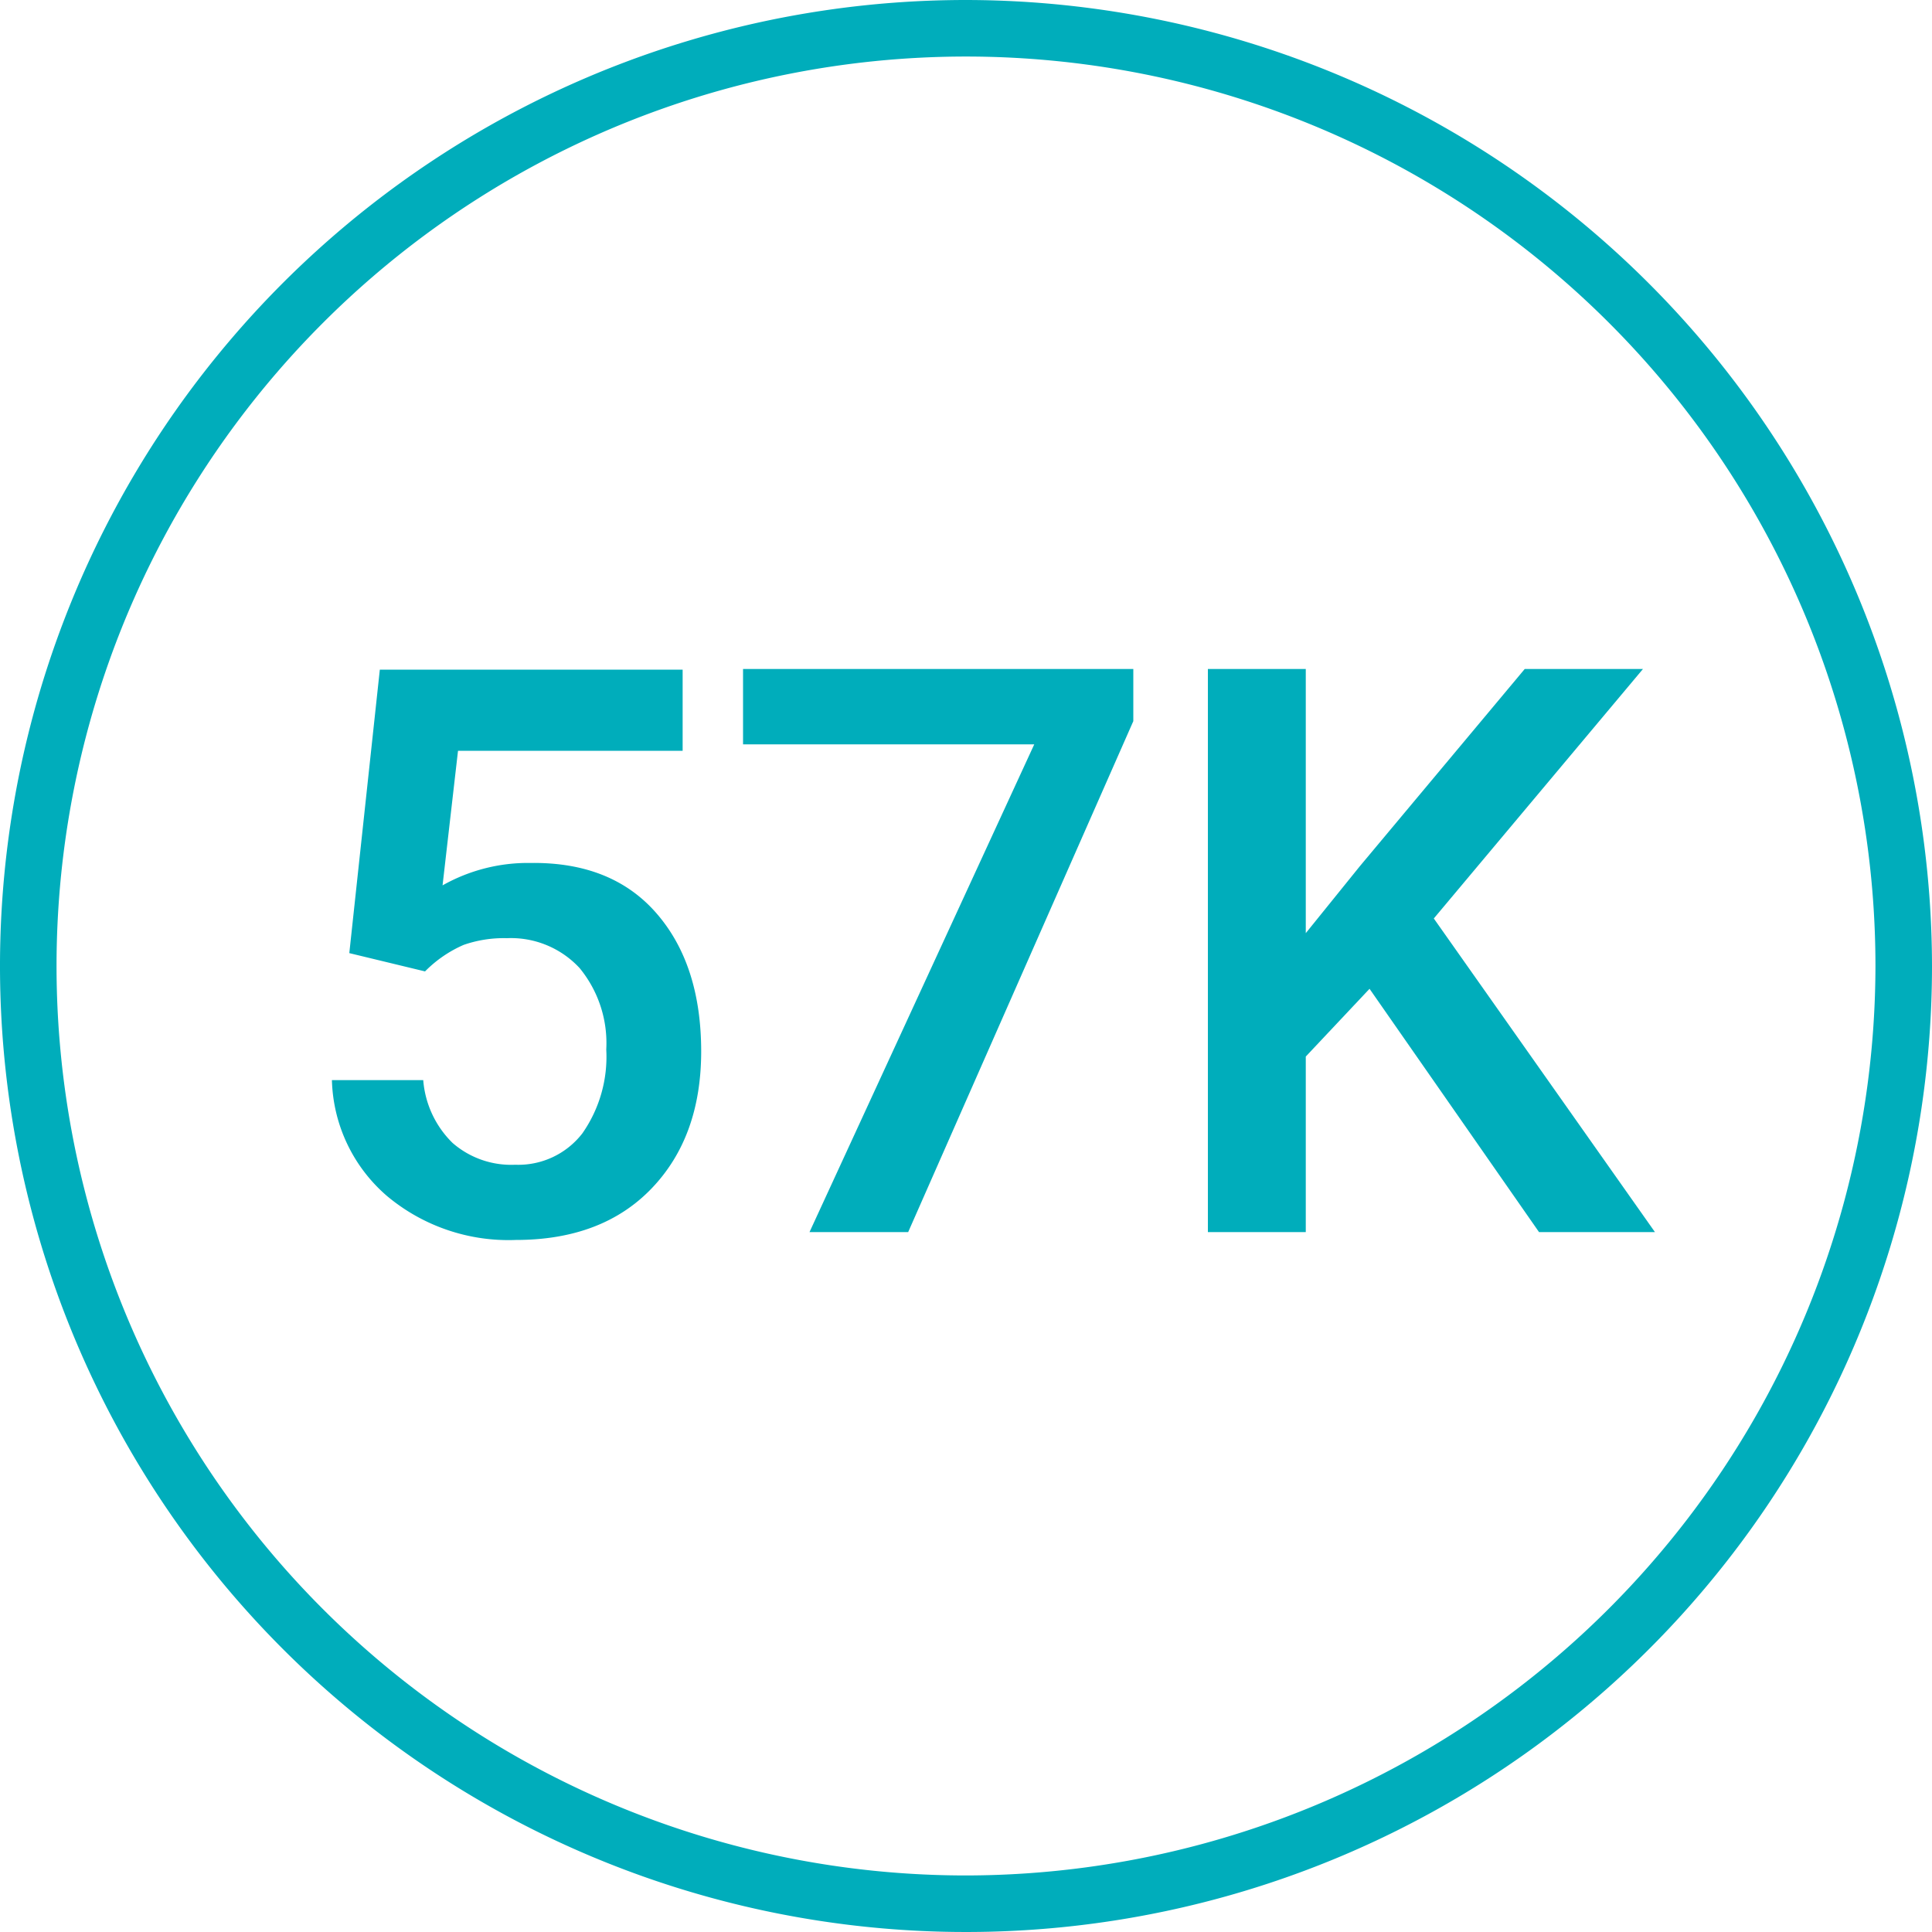 <?xml version="1.0" encoding="utf-8"?><svg id="Layer_1" data-name="Layer 1" xmlns="http://www.w3.org/2000/svg" viewBox="0 0 150 150"><defs><style>.cls-1{fill:#00adbb;}</style></defs><path class="cls-1" d="M41.2,67a13.49,13.49,0,0,0-6.84,1.74l1.2-10.45H53v-6.3H29.49L27.12,74,33,75.42a9.54,9.54,0,0,1,3-2.06,9.49,9.49,0,0,1,3.36-.52A7.26,7.26,0,0,1,45,75.16a9.17,9.17,0,0,1,2.07,6.32A10.37,10.37,0,0,1,45.21,88,6.28,6.28,0,0,1,40,90.43a6.93,6.93,0,0,1-4.86-1.69,7.66,7.66,0,0,1-2.28-4.88H25.77a12.29,12.29,0,0,0,4.28,9,14.69,14.69,0,0,0,10,3.41q6.7,0,10.54-4t3.85-10.62q0-6.75-3.47-10.74T41.2,67Z"/><polygon class="cls-1" points="57.69 57.79 80.3 57.79 62.85 95.66 70.51 95.66 87.99 55.99 87.99 51.94 57.69 51.94 57.69 57.79"/><polygon class="cls-1" points="111.32 71.31 127.56 51.94 118.38 51.94 105.58 67.25 101.38 72.45 101.38 51.94 93.78 51.94 93.78 95.66 101.38 95.66 101.38 82.03 106.33 76.77 119.49 95.66 128.49 95.66 111.32 71.31"/><path class="cls-1" d="M75,0a75,75,0,1,0,75,75A75.09,75.09,0,0,0,75,0Zm0,145.61A70.61,70.61,0,1,1,145.61,75,70.7,70.7,0,0,1,75,145.61Z"/></svg>
